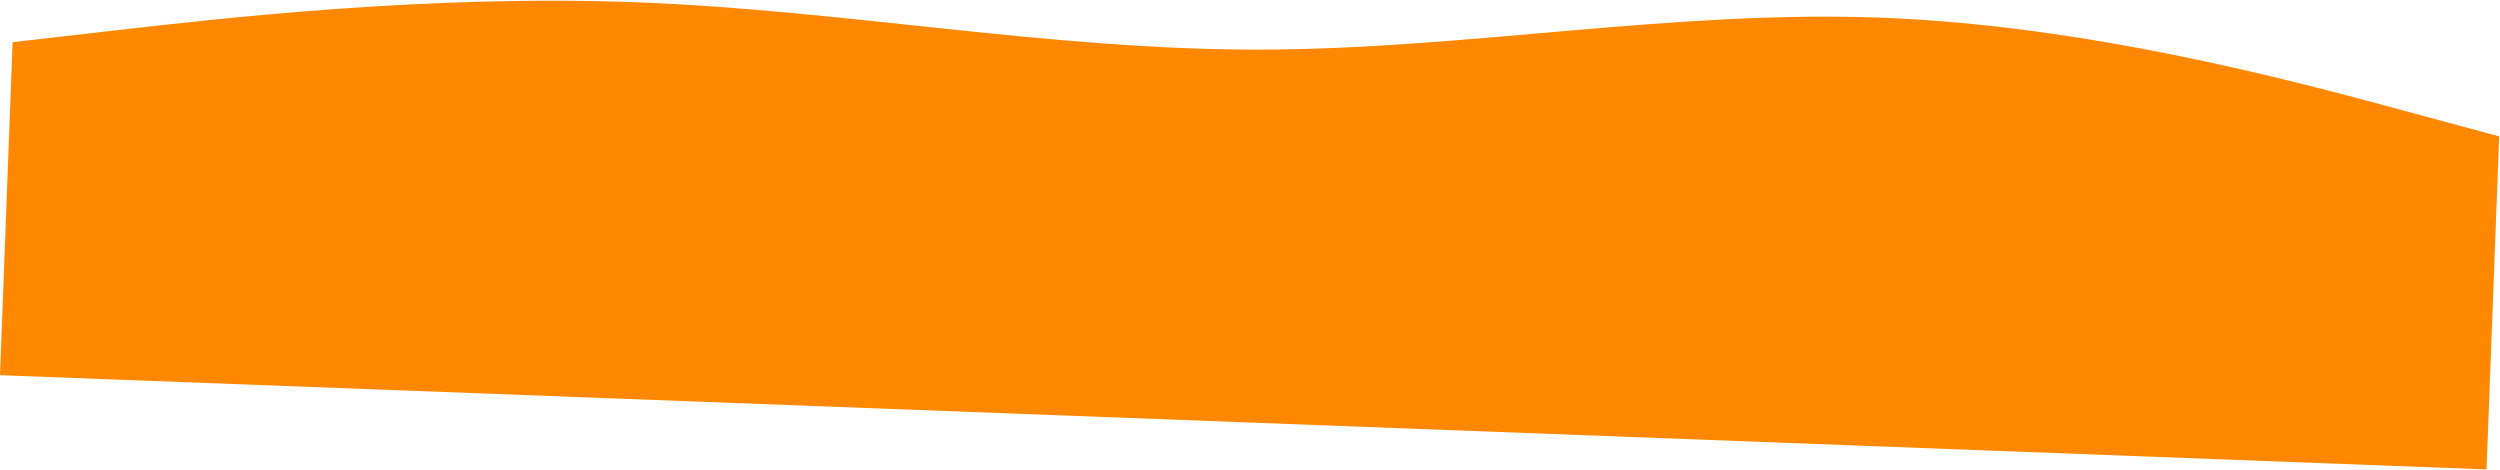 <?xml version="1.0" encoding="UTF-8"?> <svg xmlns="http://www.w3.org/2000/svg" width="2783" height="523" viewBox="0 0 2783 523" fill="none"><path fill-rule="evenodd" clip-rule="evenodd" d="M14.048 46.924L130.051 33.64C246.054 20.357 478.06 -6.21 708.728 2.53C939.395 11.271 1168.73 55.32 1399.73 55.233C1630.73 55.147 1863.4 10.926 2094.07 19.667C2324.74 28.408 2553.4 90.11 2667.73 120.962L2782.06 151.813L2768.01 522.547L2652.68 518.177C2537.35 513.806 2306.68 505.066 2076.01 496.325C1845.34 487.584 1614.67 478.843 1384.01 470.102C1153.34 461.362 922.671 452.621 692.003 443.88C461.336 435.139 230.668 426.399 115.334 422.028L2.15553e-06 417.658L14.048 46.924Z" fill="#FF8800"></path></svg> 